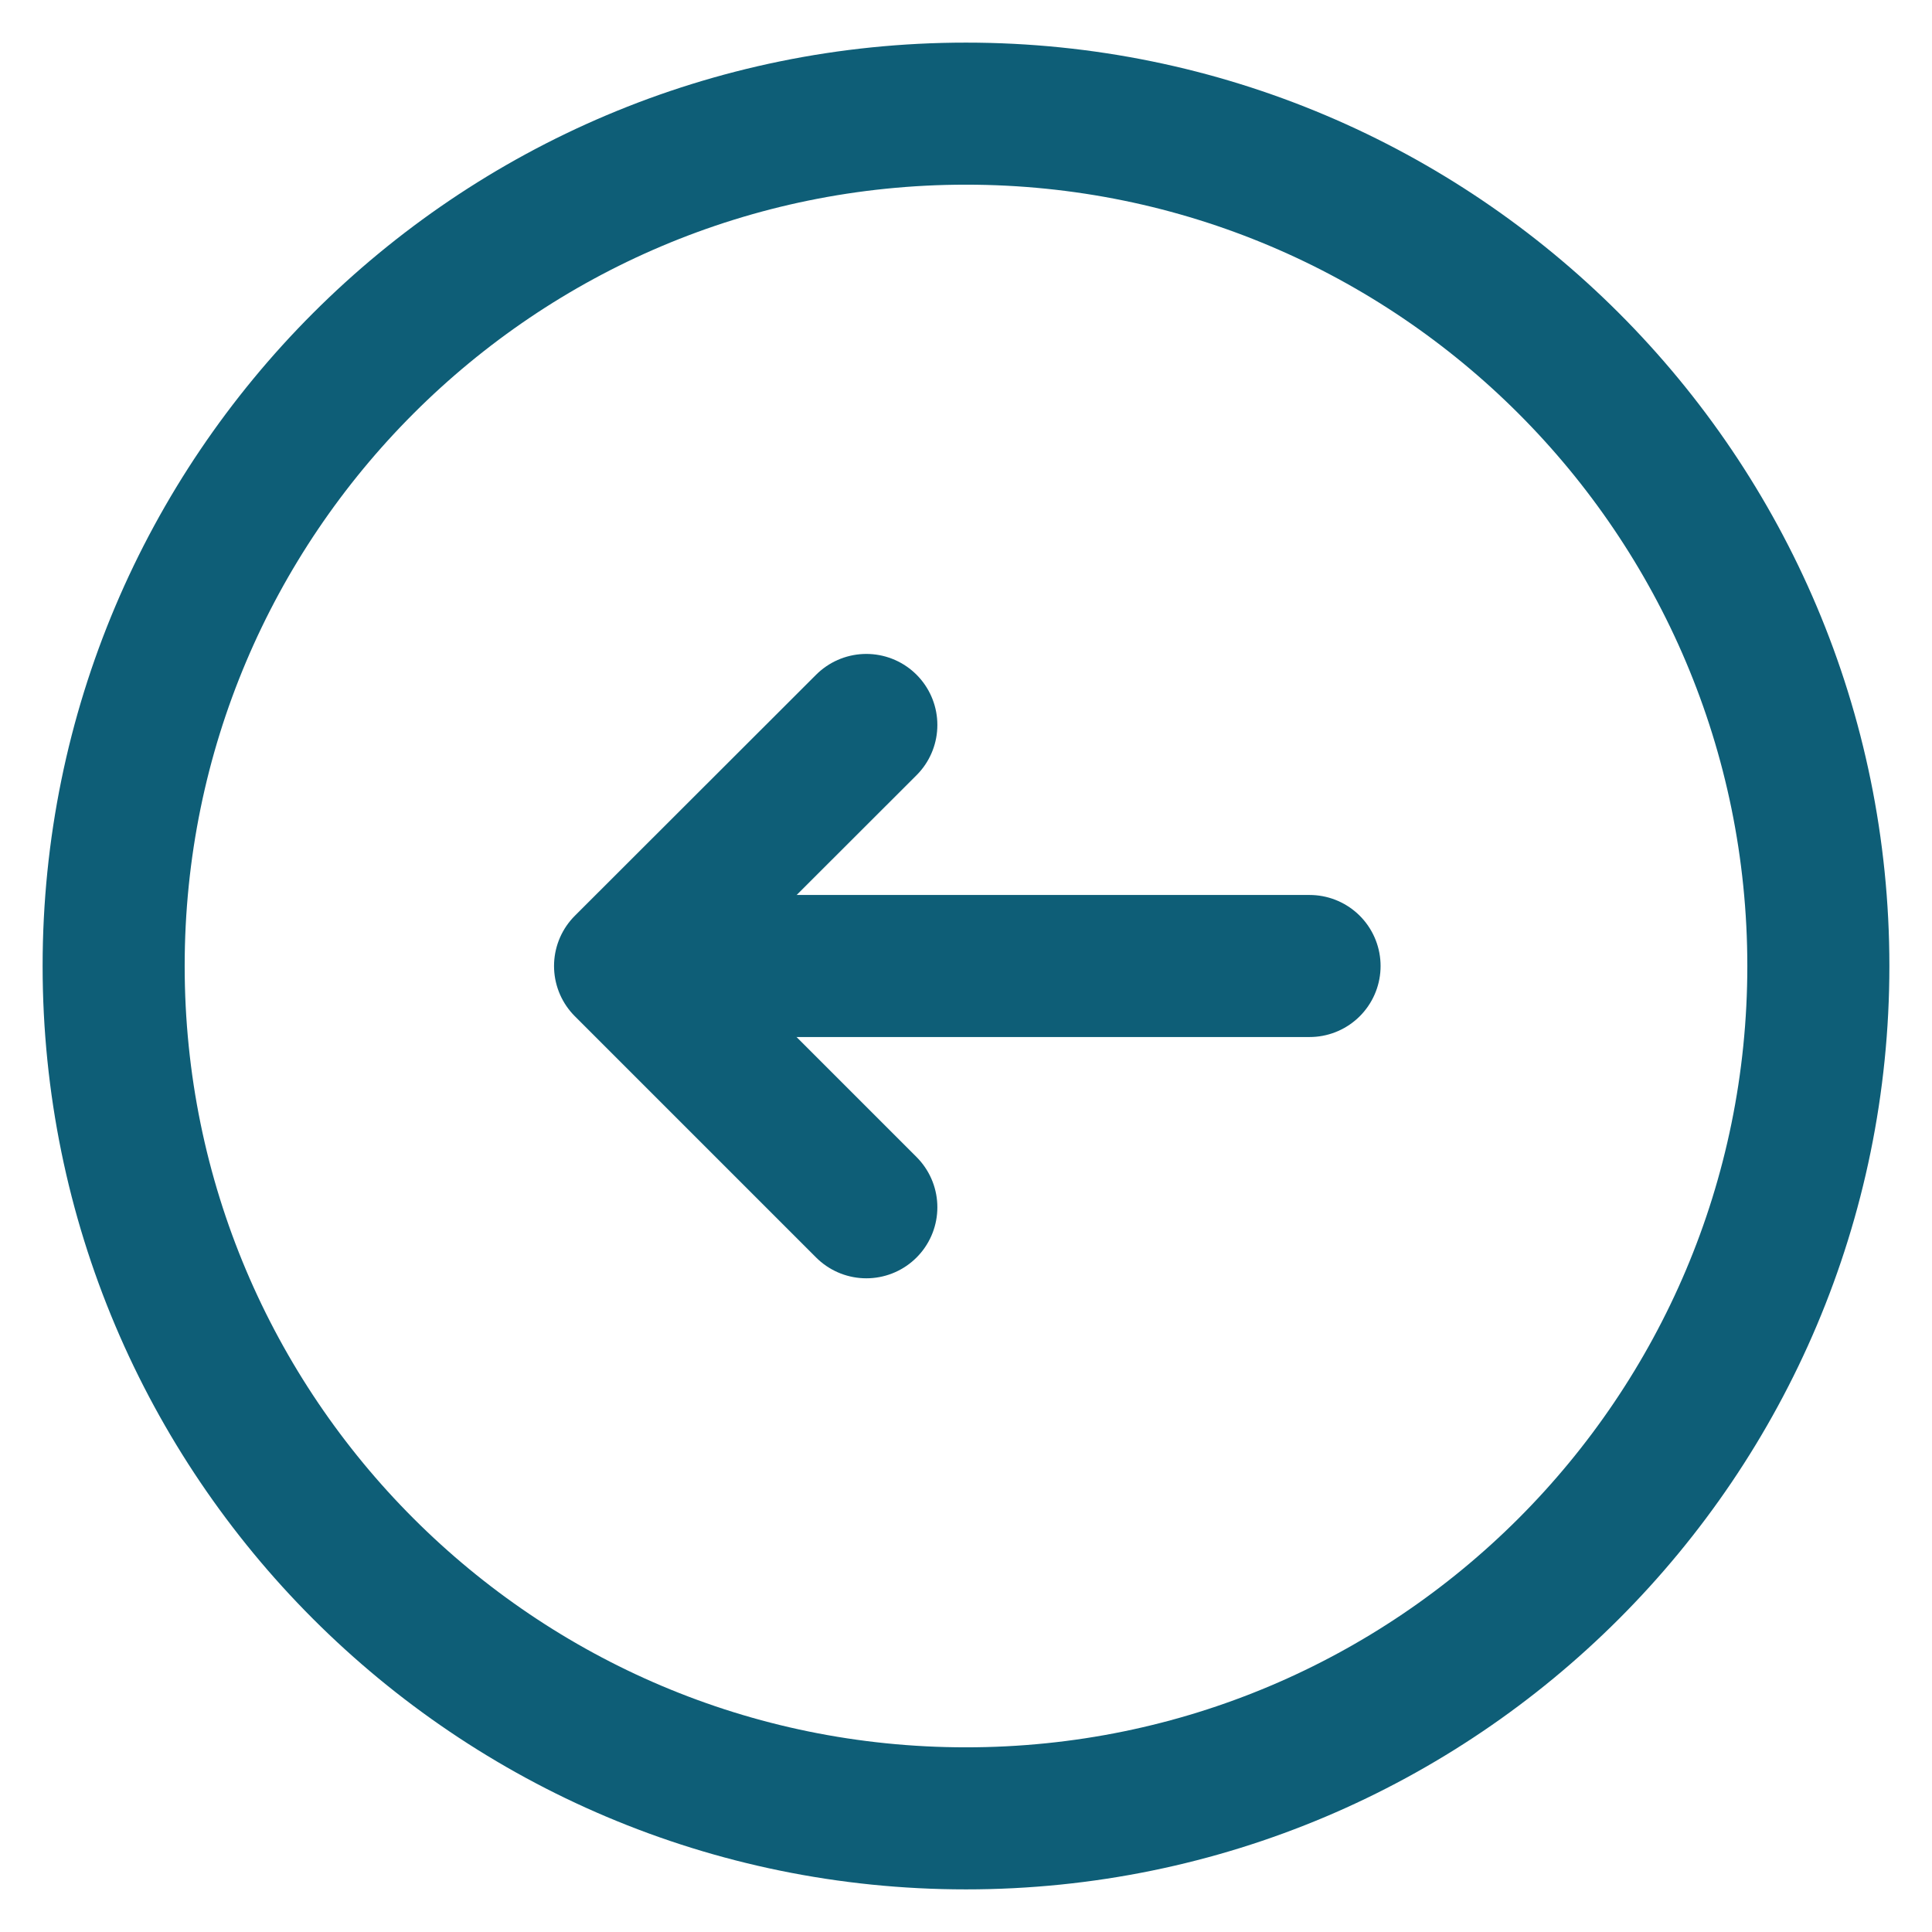 <svg width="17" height="17" viewBox="0 0 17 17" fill="none" xmlns="http://www.w3.org/2000/svg">
<path d="M8.5 16C12.642 16 16 12.642 16 8.5C16 4.358 12.642 1 8.5 1C4.358 1 1 4.358 1 8.5C1 12.642 4.358 16 8.5 16Z" stroke="#0E5E77" stroke-width="1.25" stroke-linecap="round" stroke-linejoin="round"/>
<path d="M5.522 8.5H11.523" stroke="#0E5E77" stroke-width="1.25" stroke-linecap="round" stroke-linejoin="round"/>
<path d="M7.623 6.379L5.5 8.5L7.623 10.623" stroke="#0E5E77" stroke-width="1.25" stroke-linecap="round" stroke-linejoin="round"/>
</svg>

